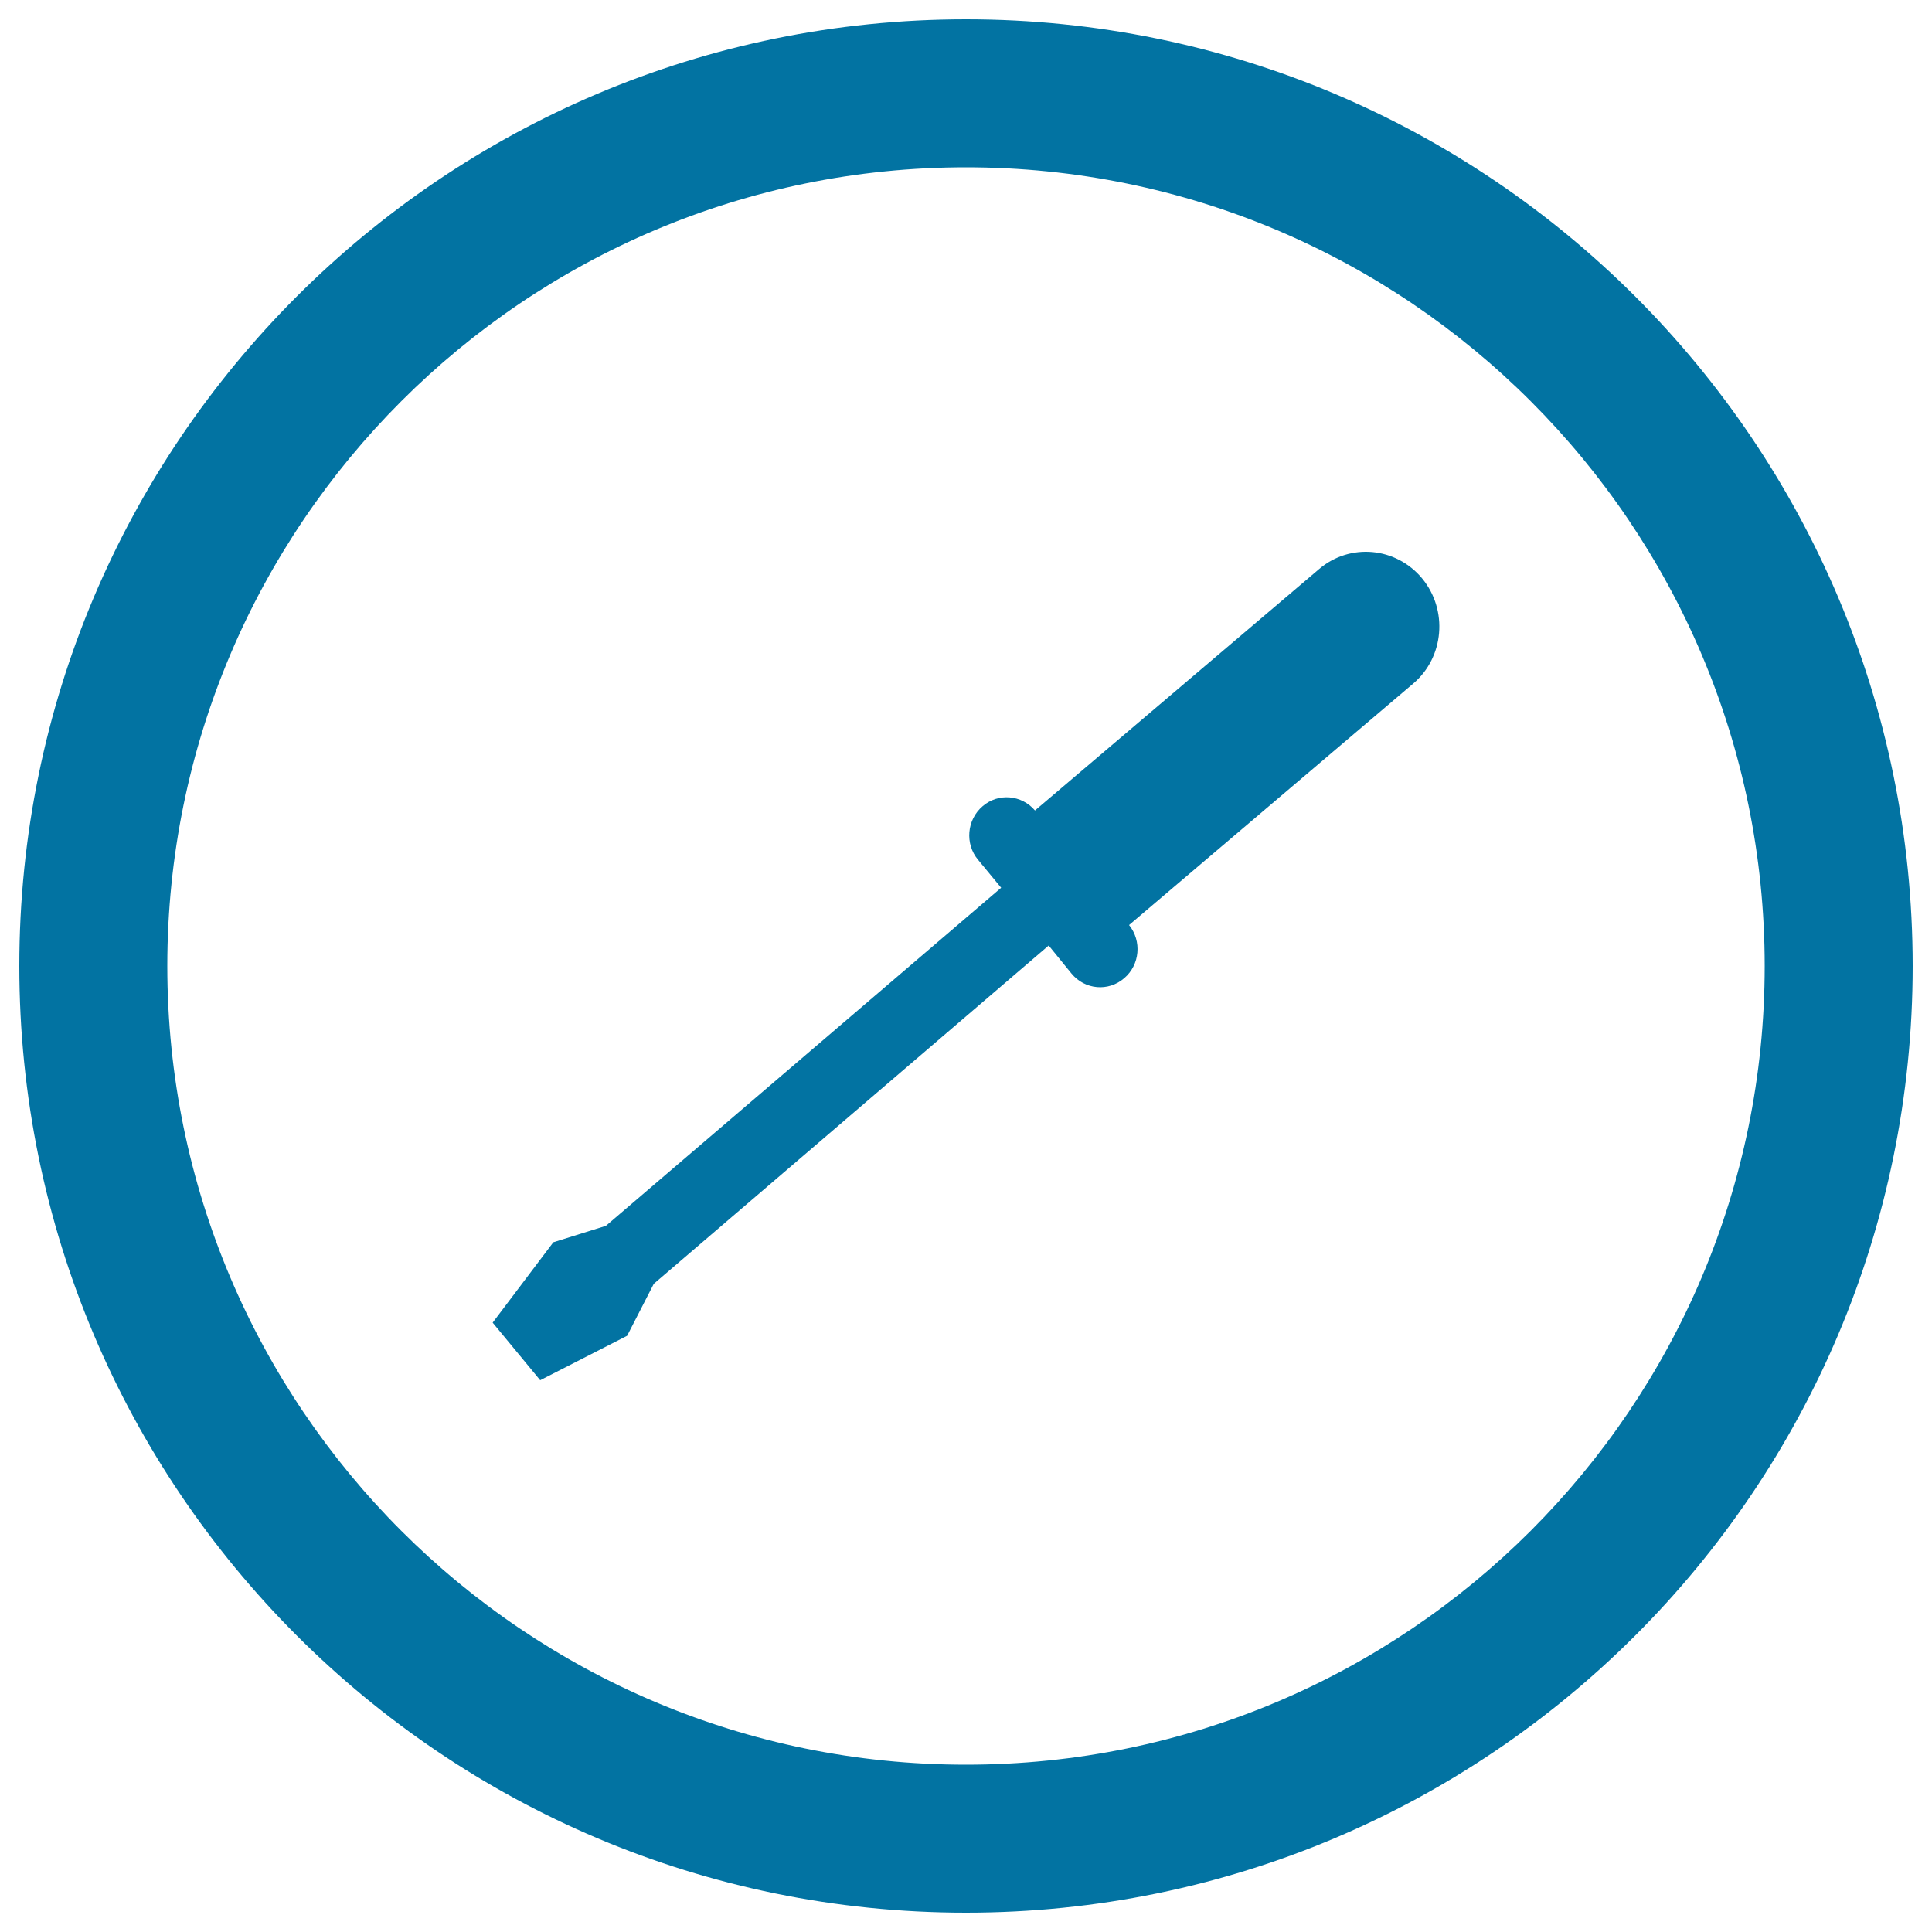 <svg xmlns="http://www.w3.org/2000/svg" viewBox="0 0 1000 1000" style="fill:#0273a2">
<title>Screwdriver In A Circle SVG icon</title>
<g><path d="M500,10C229.4,10,10,229.4,10,500c0,270.6,219.4,490,490,490c270.6,0,490-219.4,490-490C990,229.4,770.6,10,500,10z M500,913.4C271.7,913.4,86.6,728.3,86.6,500S271.7,86.6,500,86.6S913.4,271.7,913.4,500S728.3,913.4,500,913.4z"/><path d="M554.6,503.9c6.9,8.4,19.1,9.5,27.3,2.4c8.1-6.9,9.2-19.2,2.5-27.5l147.1-125c16-13.6,18.1-38,4.6-54.4c-13.5-16.3-37.4-18.5-53.4-4.8l-147,124.9c-6.9-8.1-19-9.2-27.1-2.2c-8.2,7-9.3,19.5-2.3,27.8l11.9,14.4L313.6,634.5l-27.2,8.5L255,684.6l24.6,29.8l45-23l13.8-26.9l204.4-175.1L554.6,503.9z"/></g>
</svg>
